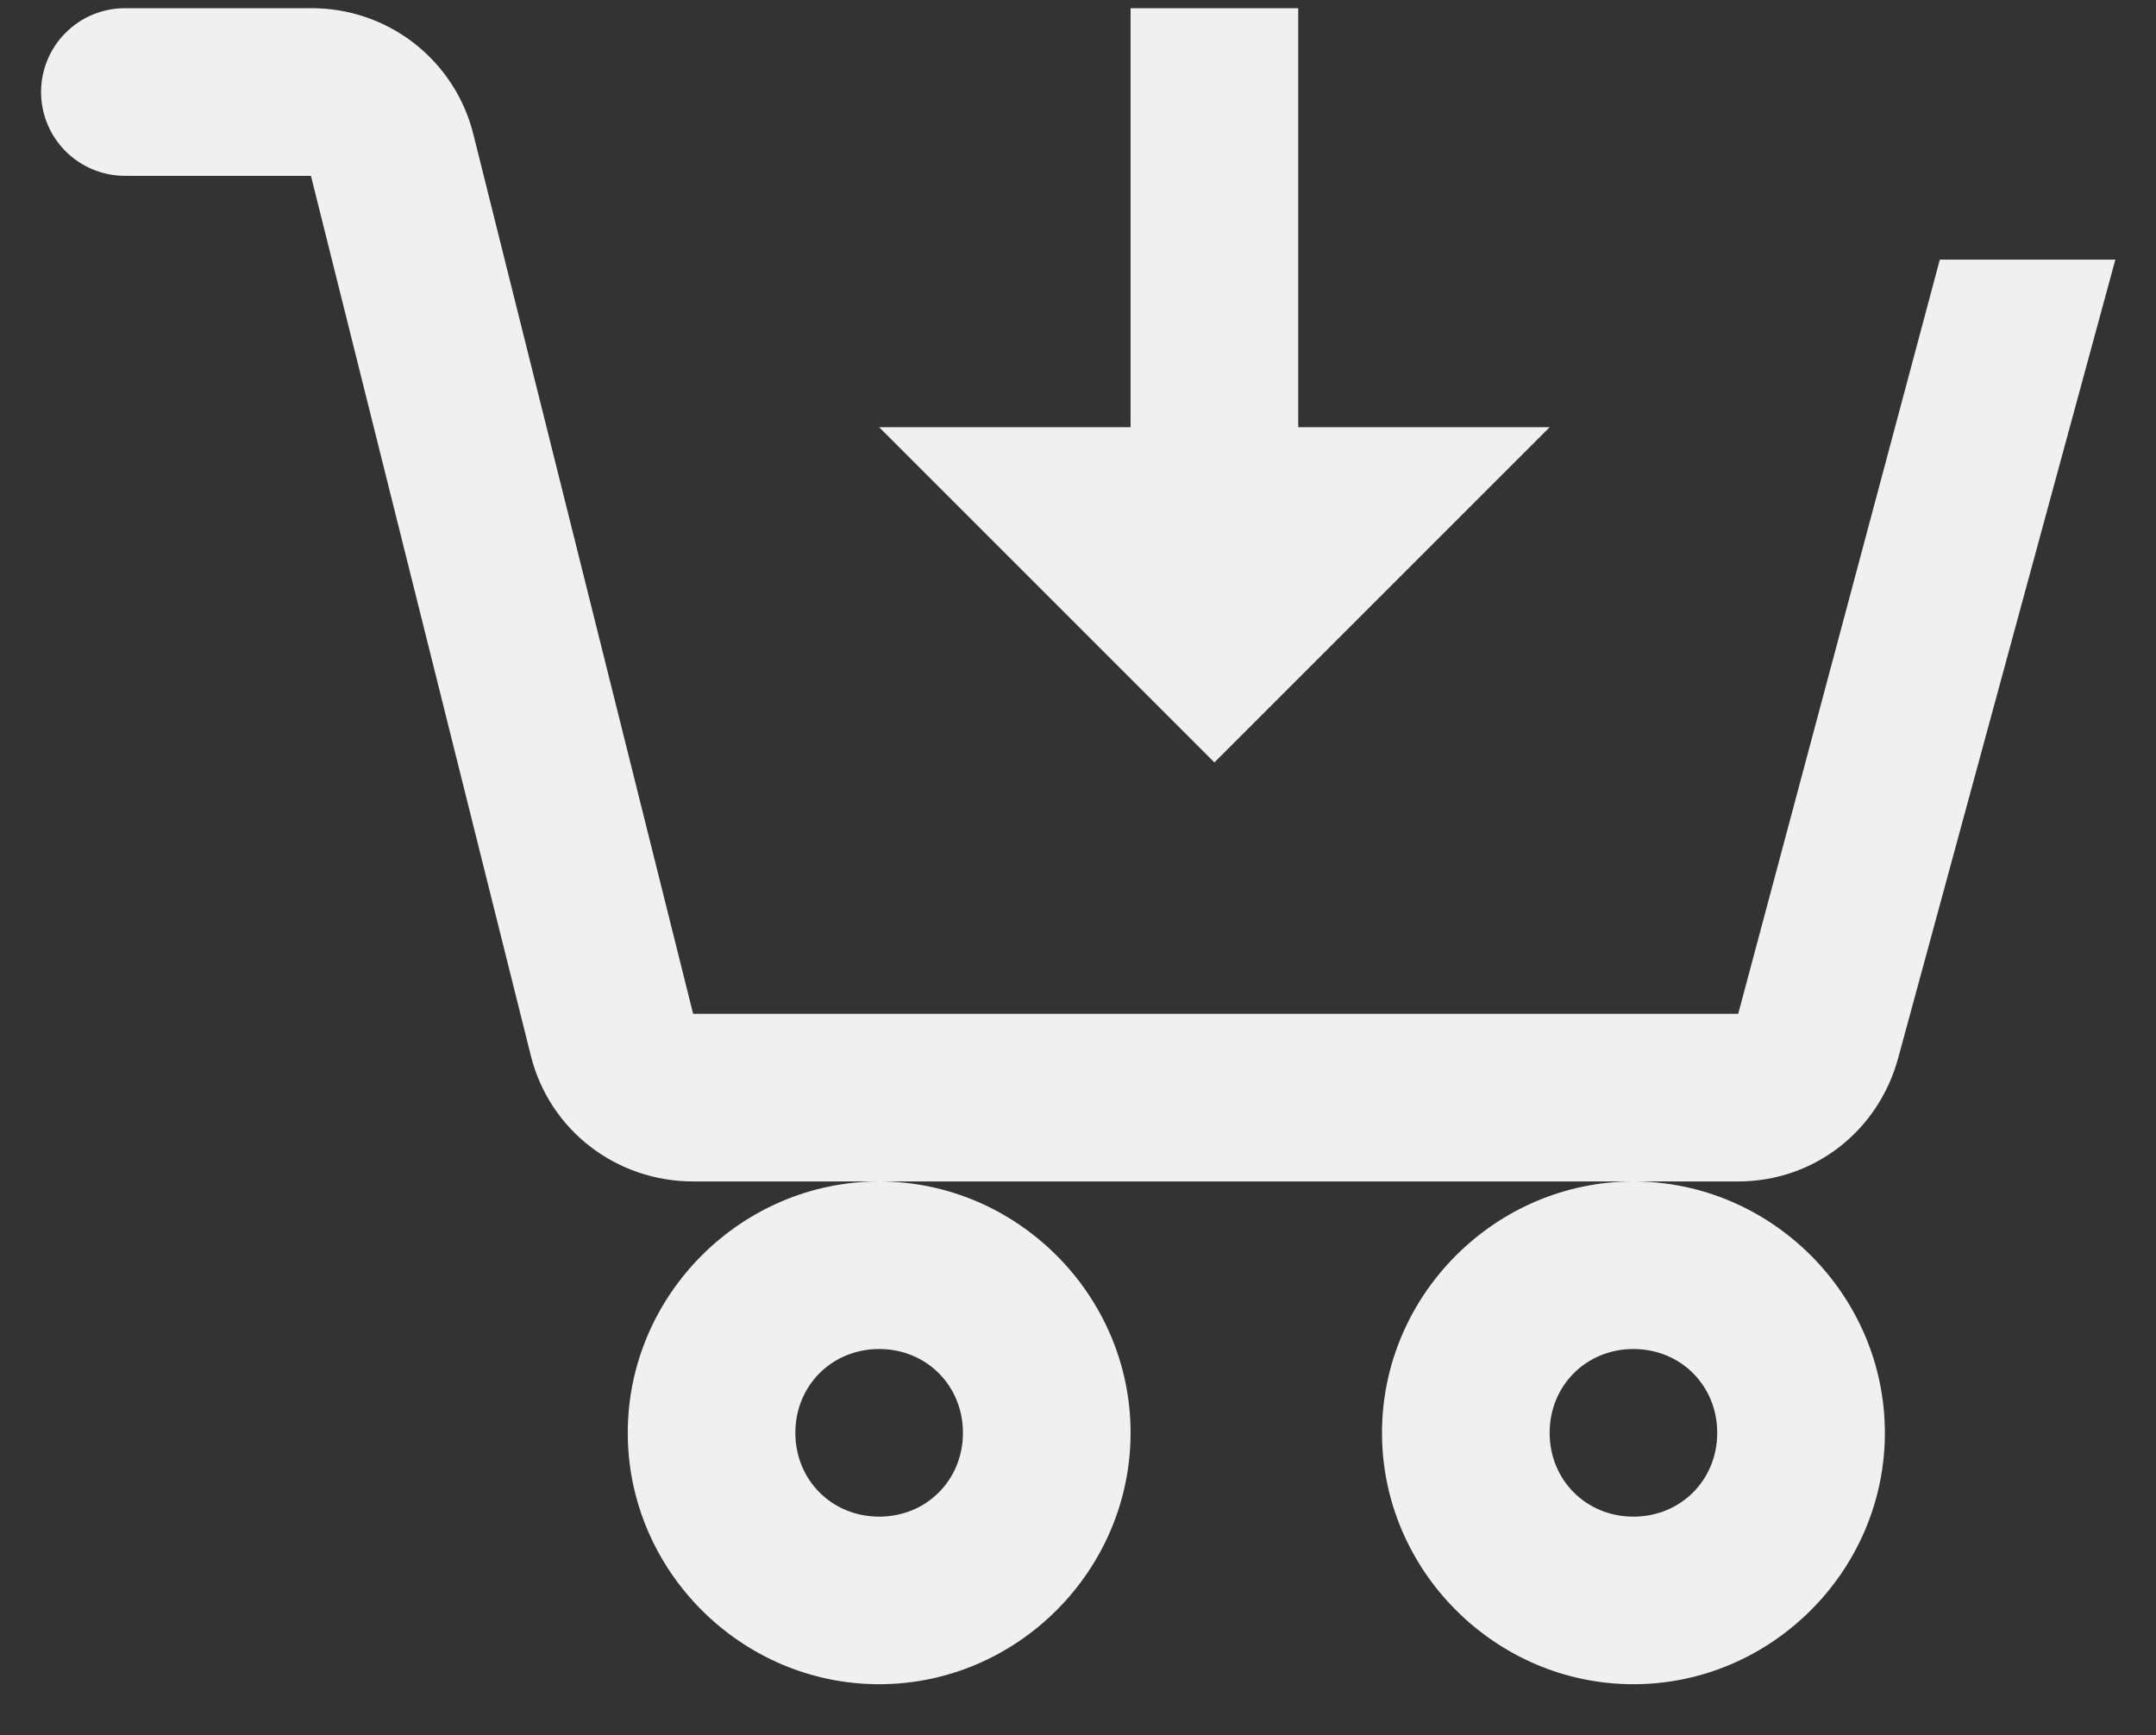 <svg width="41" height="33" viewBox="0 0 41 33" fill="none" xmlns="http://www.w3.org/2000/svg">
<rect x="0" y="0" width="41" height="33" fill="#333333" stroke="none"/>
<path d="M2.375 0.156C1.952 0.156 1.547 0.324 1.248 0.623C0.949 0.922 0.781 1.327 0.781 1.75C0.781 2.173 0.949 2.578 1.248 2.877C1.547 3.176 1.952 3.344 2.375 3.344H5.913L10.095 20.078C10.45 21.497 11.721 22.469 13.182 22.469H33.056C34.495 22.469 35.718 21.513 36.096 20.126L40.227 4.938H36.889L33.055 19.281H13.181L9 2.547C8.828 1.86 8.429 1.252 7.87 0.818C7.31 0.385 6.621 0.152 5.913 0.156H2.375ZM31.062 22.469C28.441 22.469 26.281 24.628 26.281 27.25C26.281 29.872 28.441 32.031 31.062 32.031C33.684 32.031 35.844 29.872 35.844 27.25C35.844 24.628 33.684 22.469 31.062 22.469ZM16.719 22.469C14.097 22.469 11.938 24.628 11.938 27.25C11.938 29.872 14.097 32.031 16.719 32.031C19.34 32.031 21.5 29.872 21.5 27.25C21.5 24.628 19.34 22.469 16.719 22.469ZM21.5 0.156V8.125H16.719L23.094 14.5L29.469 8.125H24.688V0.156H21.5ZM16.719 25.656C17.618 25.656 18.312 26.351 18.312 27.25C18.312 28.149 17.618 28.844 16.719 28.844C15.82 28.844 15.125 28.149 15.125 27.25C15.125 26.351 15.82 25.656 16.719 25.656ZM31.062 25.656C31.961 25.656 32.656 26.351 32.656 27.25C32.656 28.149 31.961 28.844 31.062 28.844C30.164 28.844 29.469 28.149 29.469 27.25C29.469 26.351 30.164 25.656 31.062 25.656Z" fill="#F1F0F0"/>
</svg>
